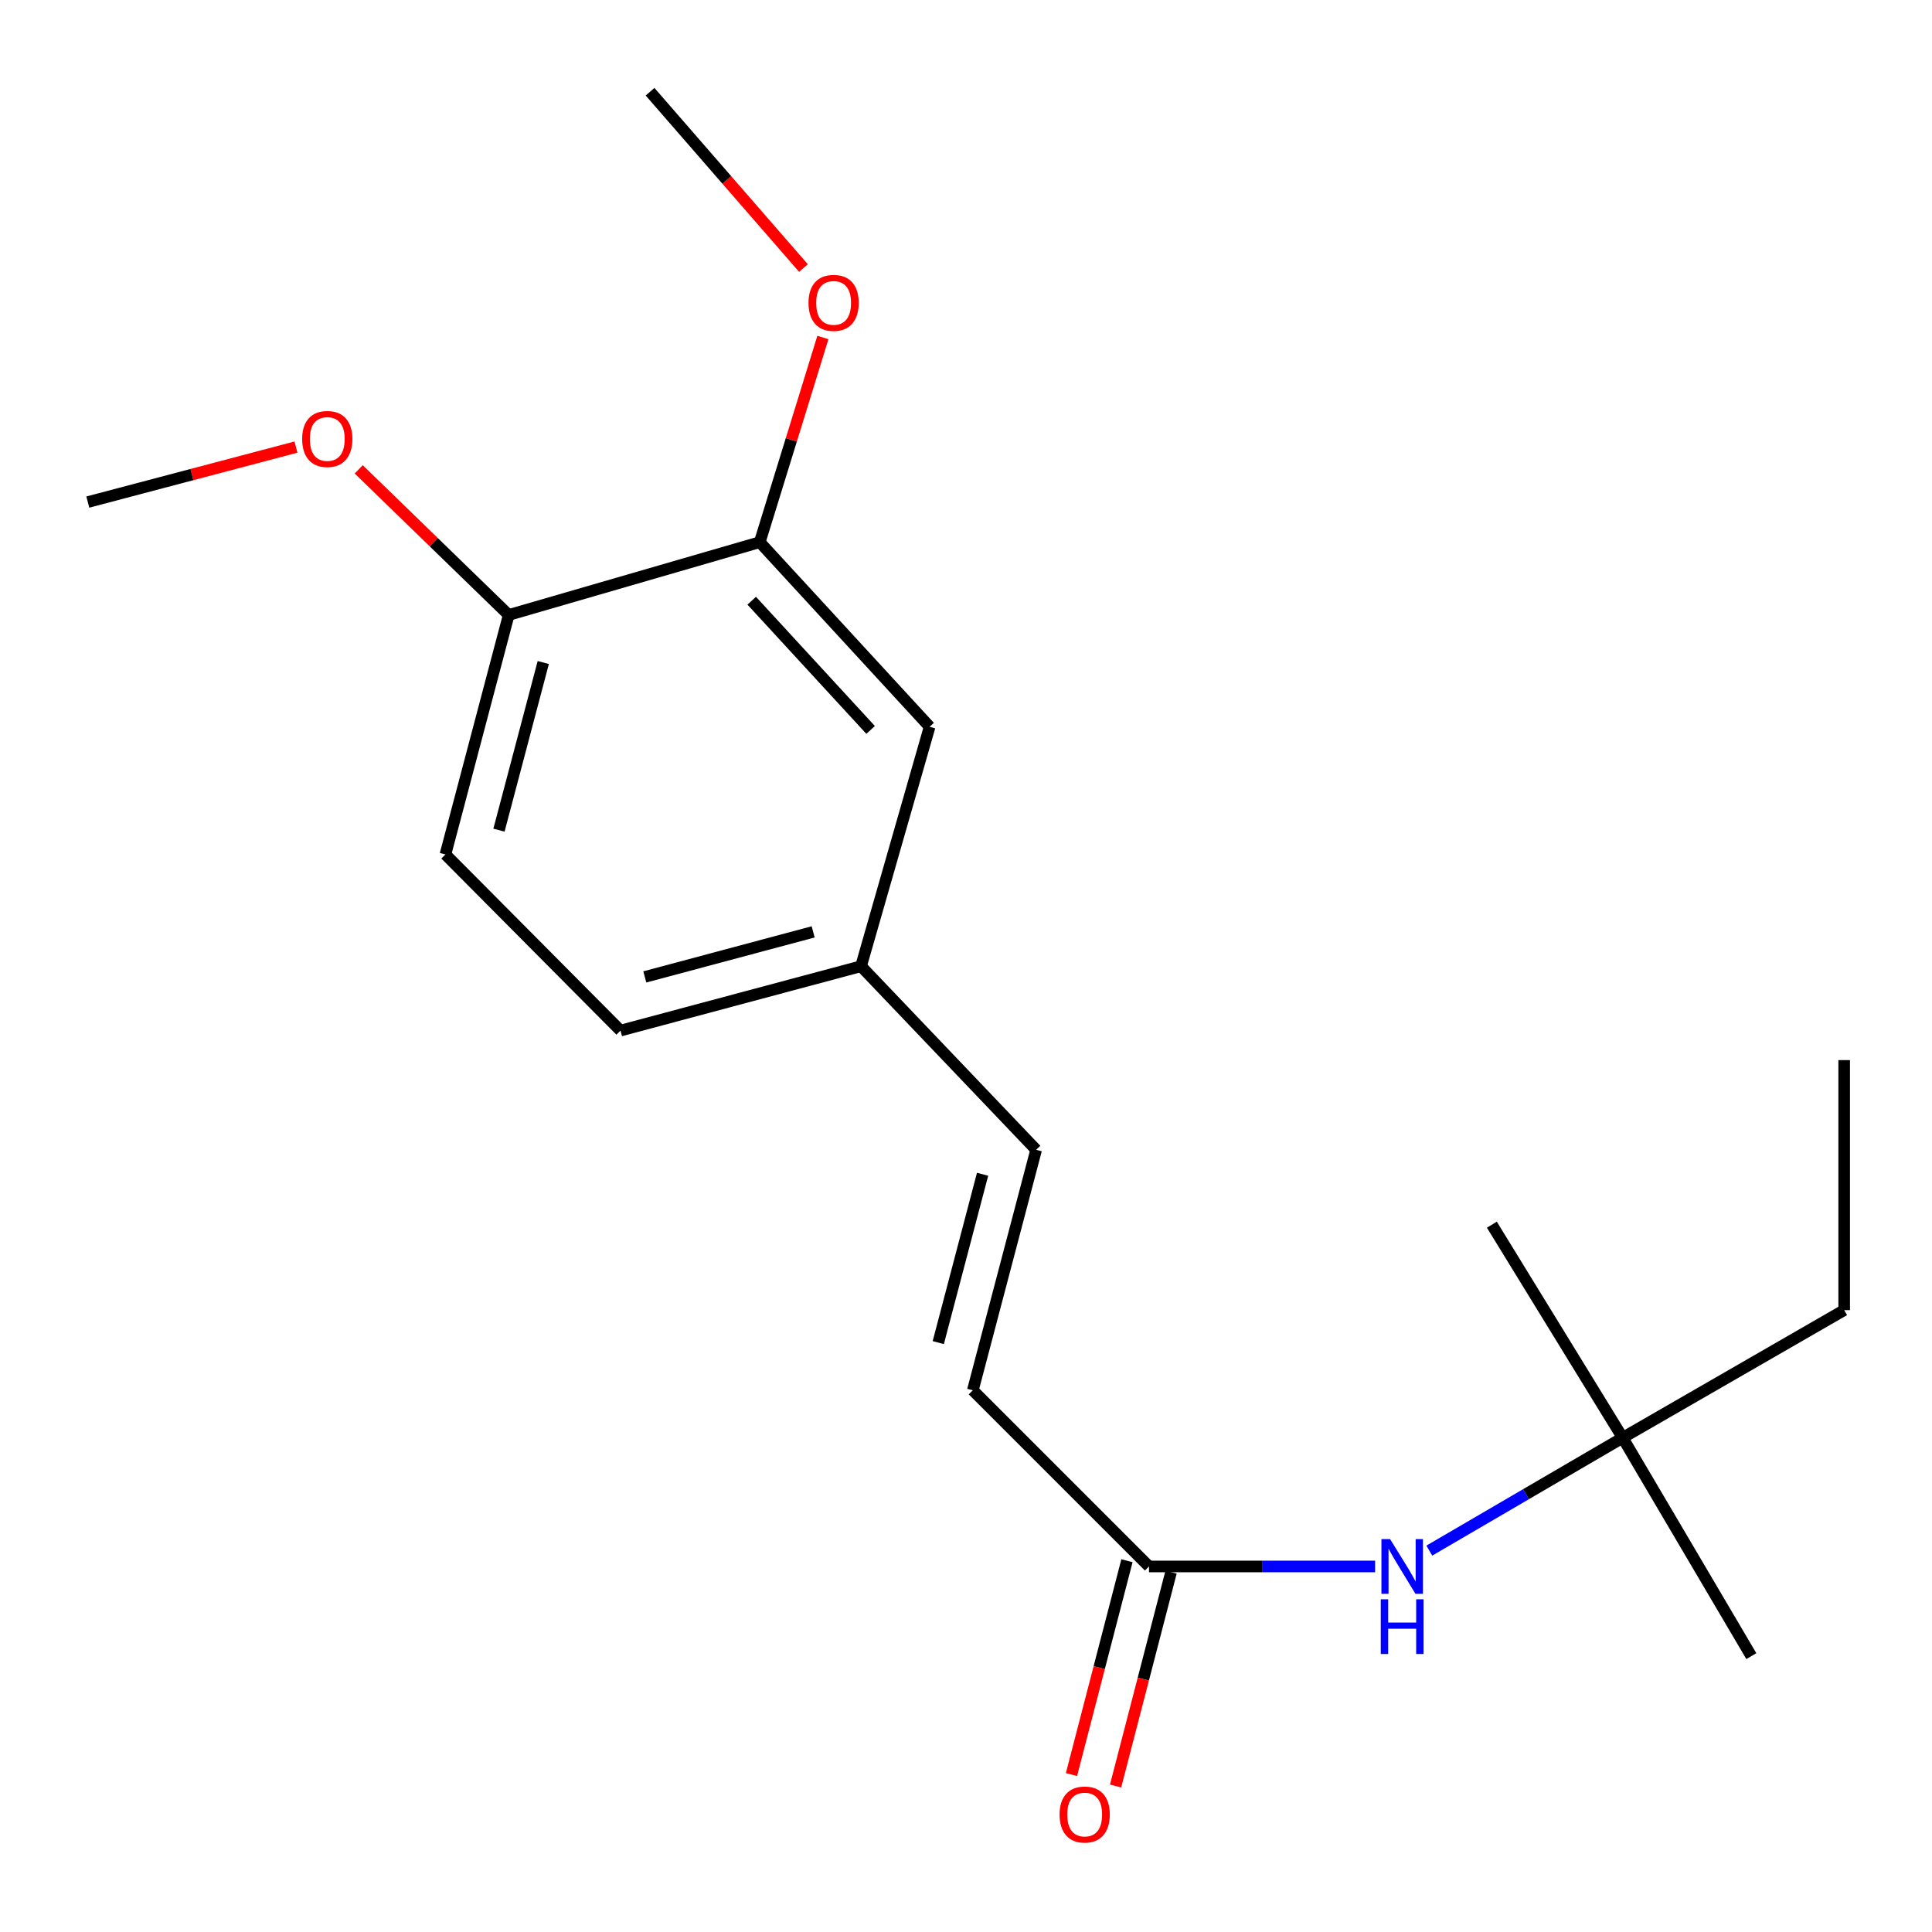 <?xml version='1.0' encoding='iso-8859-1'?>
<svg version='1.1' baseProfile='full'
              xmlns='http://www.w3.org/2000/svg'
                      xmlns:rdkit='http://www.rdkit.org/xml'
                      xmlns:xlink='http://www.w3.org/1999/xlink'
                  xml:space='preserve'
width='1000px' height='1000px' viewBox='0 0 1000 1000'>
<!-- END OF HEADER -->
<rect style='opacity:1.0;fill:#FFFFFF;stroke:none' width='1000' height='1000' x='0' y='0'> </rect>
<path class='bond-0' d='M 594.724,810.794 L 503.537,719.607' style='fill:none;fill-rule:evenodd;stroke:#000000;stroke-width:6px;stroke-linecap:butt;stroke-linejoin:miter;stroke-opacity:1' />
<path class='bond-2' d='M 594.724,810.794 L 653.237,810.794' style='fill:none;fill-rule:evenodd;stroke:#000000;stroke-width:6px;stroke-linecap:butt;stroke-linejoin:miter;stroke-opacity:1' />
<path class='bond-2' d='M 653.237,810.794 L 711.75,810.794' style='fill:none;fill-rule:evenodd;stroke:#0000FF;stroke-width:6px;stroke-linecap:butt;stroke-linejoin:miter;stroke-opacity:1' />
<path class='bond-6' d='M 583.311,807.833 L 568.953,863.174' style='fill:none;fill-rule:evenodd;stroke:#000000;stroke-width:6px;stroke-linecap:butt;stroke-linejoin:miter;stroke-opacity:1' />
<path class='bond-6' d='M 568.953,863.174 L 554.595,918.515' style='fill:none;fill-rule:evenodd;stroke:#FF0000;stroke-width:6px;stroke-linecap:butt;stroke-linejoin:miter;stroke-opacity:1' />
<path class='bond-6' d='M 606.138,813.755 L 591.78,869.097' style='fill:none;fill-rule:evenodd;stroke:#000000;stroke-width:6px;stroke-linecap:butt;stroke-linejoin:miter;stroke-opacity:1' />
<path class='bond-6' d='M 591.78,869.097 L 577.422,924.438' style='fill:none;fill-rule:evenodd;stroke:#FF0000;stroke-width:6px;stroke-linecap:butt;stroke-linejoin:miter;stroke-opacity:1' />
<path class='bond-3' d='M 503.537,719.607 L 536.304,595.129' style='fill:none;fill-rule:evenodd;stroke:#000000;stroke-width:6px;stroke-linecap:butt;stroke-linejoin:miter;stroke-opacity:1' />
<path class='bond-3' d='M 485.647,694.932 L 508.583,607.798' style='fill:none;fill-rule:evenodd;stroke:#000000;stroke-width:6px;stroke-linecap:butt;stroke-linejoin:miter;stroke-opacity:1' />
<path class='bond-1' d='M 393.249,280.626 L 481.173,376.176' style='fill:none;fill-rule:evenodd;stroke:#000000;stroke-width:6px;stroke-linecap:butt;stroke-linejoin:miter;stroke-opacity:1' />
<path class='bond-1' d='M 389.084,310.928 L 450.631,377.812' style='fill:none;fill-rule:evenodd;stroke:#000000;stroke-width:6px;stroke-linecap:butt;stroke-linejoin:miter;stroke-opacity:1' />
<path class='bond-11' d='M 393.249,280.626 L 409.587,227.657' style='fill:none;fill-rule:evenodd;stroke:#000000;stroke-width:6px;stroke-linecap:butt;stroke-linejoin:miter;stroke-opacity:1' />
<path class='bond-11' d='M 409.587,227.657 L 425.926,174.688' style='fill:none;fill-rule:evenodd;stroke:#FF0000;stroke-width:6px;stroke-linecap:butt;stroke-linejoin:miter;stroke-opacity:1' />
<path class='bond-19' d='M 393.249,280.626 L 263.307,318.306' style='fill:none;fill-rule:evenodd;stroke:#000000;stroke-width:6px;stroke-linecap:butt;stroke-linejoin:miter;stroke-opacity:1' />
<path class='bond-7' d='M 739.81,802.598 L 789.852,773.392' style='fill:none;fill-rule:evenodd;stroke:#0000FF;stroke-width:6px;stroke-linecap:butt;stroke-linejoin:miter;stroke-opacity:1' />
<path class='bond-7' d='M 789.852,773.392 L 839.894,744.186' style='fill:none;fill-rule:evenodd;stroke:#000000;stroke-width:6px;stroke-linecap:butt;stroke-linejoin:miter;stroke-opacity:1' />
<path class='bond-8' d='M 536.304,595.129 L 445.668,500.117' style='fill:none;fill-rule:evenodd;stroke:#000000;stroke-width:6px;stroke-linecap:butt;stroke-linejoin:miter;stroke-opacity:1' />
<path class='bond-4' d='M 263.307,318.306 L 230.553,442.26' style='fill:none;fill-rule:evenodd;stroke:#000000;stroke-width:6px;stroke-linecap:butt;stroke-linejoin:miter;stroke-opacity:1' />
<path class='bond-4' d='M 281.194,342.924 L 258.267,429.692' style='fill:none;fill-rule:evenodd;stroke:#000000;stroke-width:6px;stroke-linecap:butt;stroke-linejoin:miter;stroke-opacity:1' />
<path class='bond-12' d='M 263.307,318.306 L 224.487,280.619' style='fill:none;fill-rule:evenodd;stroke:#000000;stroke-width:6px;stroke-linecap:butt;stroke-linejoin:miter;stroke-opacity:1' />
<path class='bond-12' d='M 224.487,280.619 L 185.668,242.931' style='fill:none;fill-rule:evenodd;stroke:#FF0000;stroke-width:6px;stroke-linecap:butt;stroke-linejoin:miter;stroke-opacity:1' />
<path class='bond-5' d='M 481.173,376.176 L 445.668,500.117' style='fill:none;fill-rule:evenodd;stroke:#000000;stroke-width:6px;stroke-linecap:butt;stroke-linejoin:miter;stroke-opacity:1' />
<path class='bond-13' d='M 839.894,744.186 L 954.545,678.115' style='fill:none;fill-rule:evenodd;stroke:#000000;stroke-width:6px;stroke-linecap:butt;stroke-linejoin:miter;stroke-opacity:1' />
<path class='bond-14' d='M 839.894,744.186 L 906.489,857.213' style='fill:none;fill-rule:evenodd;stroke:#000000;stroke-width:6px;stroke-linecap:butt;stroke-linejoin:miter;stroke-opacity:1' />
<path class='bond-15' d='M 839.894,744.186 L 772.185,633.897' style='fill:none;fill-rule:evenodd;stroke:#000000;stroke-width:6px;stroke-linecap:butt;stroke-linejoin:miter;stroke-opacity:1' />
<path class='bond-10' d='M 445.668,500.117 L 321.177,533.434' style='fill:none;fill-rule:evenodd;stroke:#000000;stroke-width:6px;stroke-linecap:butt;stroke-linejoin:miter;stroke-opacity:1' />
<path class='bond-10' d='M 420.897,482.333 L 333.754,505.655' style='fill:none;fill-rule:evenodd;stroke:#000000;stroke-width:6px;stroke-linecap:butt;stroke-linejoin:miter;stroke-opacity:1' />
<path class='bond-9' d='M 230.553,442.26 L 321.177,533.434' style='fill:none;fill-rule:evenodd;stroke:#000000;stroke-width:6px;stroke-linecap:butt;stroke-linejoin:miter;stroke-opacity:1' />
<path class='bond-16' d='M 415.873,138.747 L 376.169,93.109' style='fill:none;fill-rule:evenodd;stroke:#FF0000;stroke-width:6px;stroke-linecap:butt;stroke-linejoin:miter;stroke-opacity:1' />
<path class='bond-16' d='M 376.169,93.109 L 336.466,47.471' style='fill:none;fill-rule:evenodd;stroke:#000000;stroke-width:6px;stroke-linecap:butt;stroke-linejoin:miter;stroke-opacity:1' />
<path class='bond-17' d='M 153.19,231.413 L 99.323,245.644' style='fill:none;fill-rule:evenodd;stroke:#FF0000;stroke-width:6px;stroke-linecap:butt;stroke-linejoin:miter;stroke-opacity:1' />
<path class='bond-17' d='M 99.323,245.644 L 45.455,259.874' style='fill:none;fill-rule:evenodd;stroke:#000000;stroke-width:6px;stroke-linecap:butt;stroke-linejoin:miter;stroke-opacity:1' />
<path class='bond-18' d='M 954.545,678.115 L 954.545,548.71' style='fill:none;fill-rule:evenodd;stroke:#000000;stroke-width:6px;stroke-linecap:butt;stroke-linejoin:miter;stroke-opacity:1' />
<path  class='atom-3' d='M 719.506 796.634
L 728.786 811.634
Q 729.706 813.114, 731.186 815.794
Q 732.666 818.474, 732.746 818.634
L 732.746 796.634
L 736.506 796.634
L 736.506 824.954
L 732.626 824.954
L 722.666 808.554
Q 721.506 806.634, 720.266 804.434
Q 719.066 802.234, 718.706 801.554
L 718.706 824.954
L 715.026 824.954
L 715.026 796.634
L 719.506 796.634
' fill='#0000FF'/>
<path  class='atom-3' d='M 714.686 827.786
L 718.526 827.786
L 718.526 839.826
L 733.006 839.826
L 733.006 827.786
L 736.846 827.786
L 736.846 856.106
L 733.006 856.106
L 733.006 843.026
L 718.526 843.026
L 718.526 856.106
L 714.686 856.106
L 714.686 827.786
' fill='#0000FF'/>
<path  class='atom-7' d='M 548.433 939.191
Q 548.433 932.391, 551.793 928.591
Q 555.153 924.791, 561.433 924.791
Q 567.713 924.791, 571.073 928.591
Q 574.433 932.391, 574.433 939.191
Q 574.433 946.071, 571.033 949.991
Q 567.633 953.871, 561.433 953.871
Q 555.193 953.871, 551.793 949.991
Q 548.433 946.111, 548.433 939.191
M 561.433 950.671
Q 565.753 950.671, 568.073 947.791
Q 570.433 944.871, 570.433 939.191
Q 570.433 933.631, 568.073 930.831
Q 565.753 927.991, 561.433 927.991
Q 557.113 927.991, 554.753 930.791
Q 552.433 933.591, 552.433 939.191
Q 552.433 944.911, 554.753 947.791
Q 557.113 950.671, 561.433 950.671
' fill='#FF0000'/>
<path  class='atom-12' d='M 418.479 156.766
Q 418.479 149.966, 421.839 146.166
Q 425.199 142.366, 431.479 142.366
Q 437.759 142.366, 441.119 146.166
Q 444.479 149.966, 444.479 156.766
Q 444.479 163.646, 441.079 167.566
Q 437.679 171.446, 431.479 171.446
Q 425.239 171.446, 421.839 167.566
Q 418.479 163.686, 418.479 156.766
M 431.479 168.246
Q 435.799 168.246, 438.119 165.366
Q 440.479 162.446, 440.479 156.766
Q 440.479 151.206, 438.119 148.406
Q 435.799 145.566, 431.479 145.566
Q 427.159 145.566, 424.799 148.366
Q 422.479 151.166, 422.479 156.766
Q 422.479 162.486, 424.799 165.366
Q 427.159 168.246, 431.479 168.246
' fill='#FF0000'/>
<path  class='atom-13' d='M 156.395 227.213
Q 156.395 220.413, 159.755 216.613
Q 163.115 212.813, 169.395 212.813
Q 175.675 212.813, 179.035 216.613
Q 182.395 220.413, 182.395 227.213
Q 182.395 234.093, 178.995 238.013
Q 175.595 241.893, 169.395 241.893
Q 163.155 241.893, 159.755 238.013
Q 156.395 234.133, 156.395 227.213
M 169.395 238.693
Q 173.715 238.693, 176.035 235.813
Q 178.395 232.893, 178.395 227.213
Q 178.395 221.653, 176.035 218.853
Q 173.715 216.013, 169.395 216.013
Q 165.075 216.013, 162.715 218.813
Q 160.395 221.613, 160.395 227.213
Q 160.395 232.933, 162.715 235.813
Q 165.075 238.693, 169.395 238.693
' fill='#FF0000'/>
</svg>
